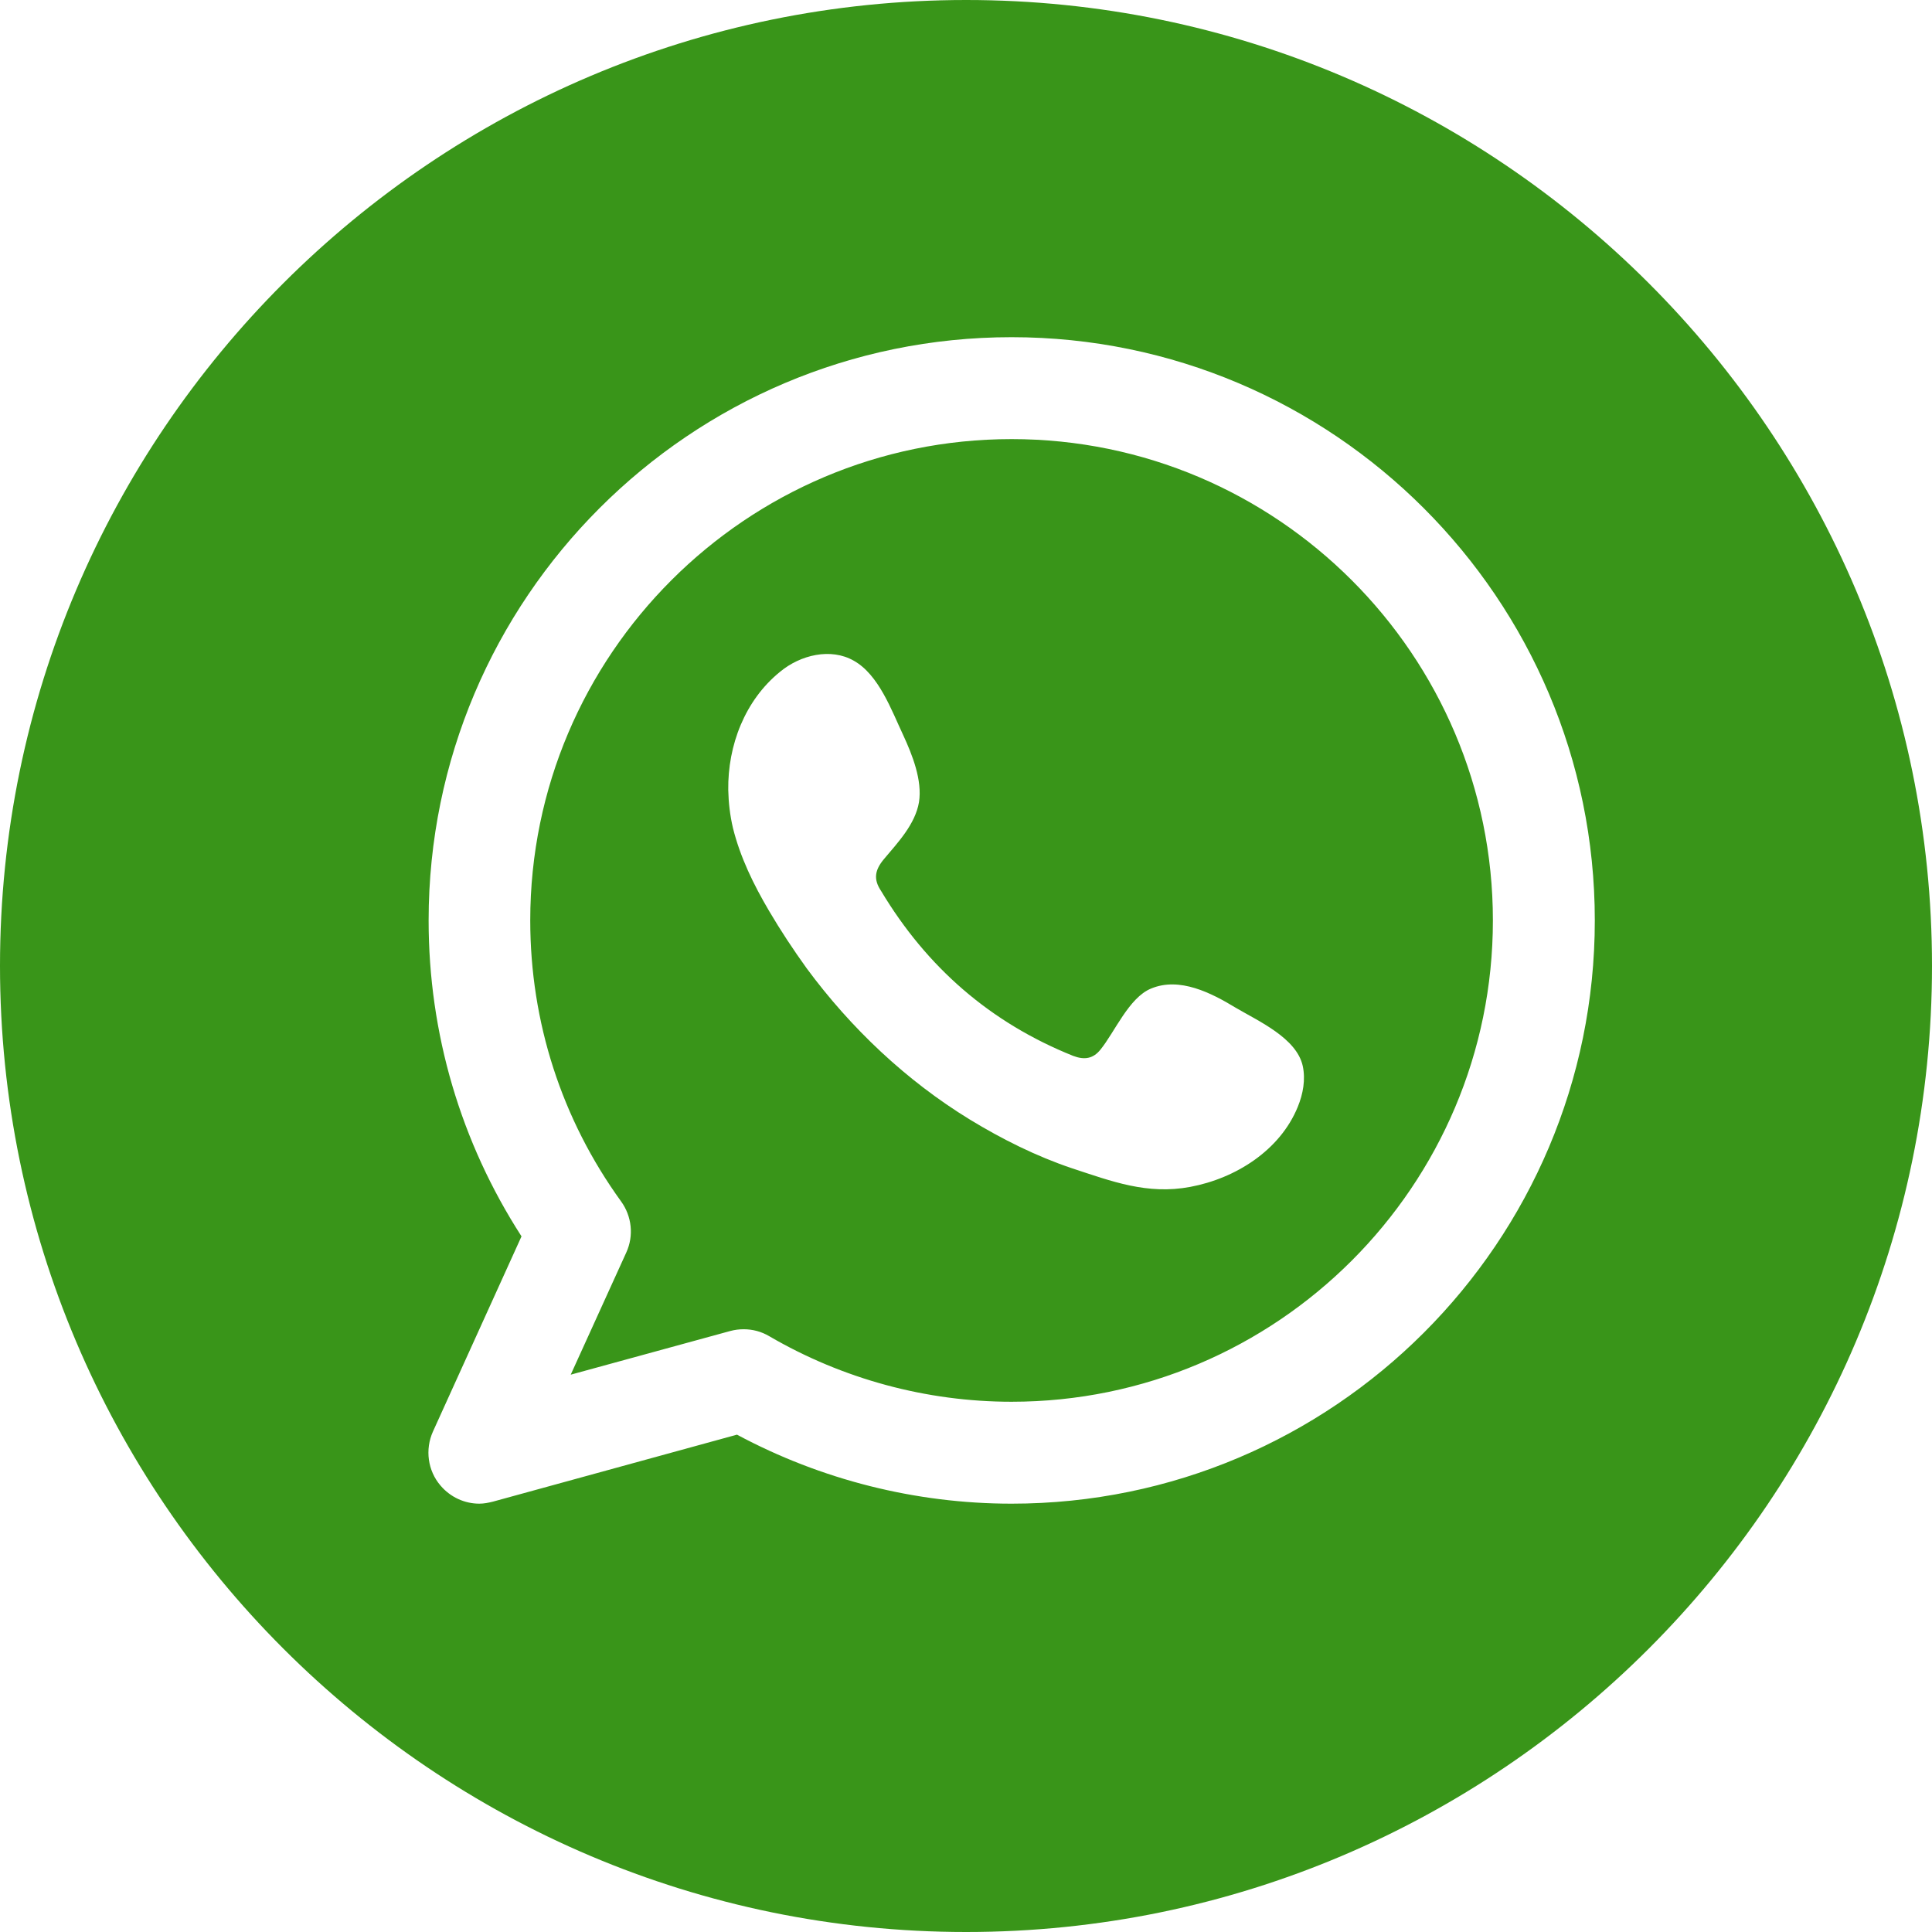 <?xml version="1.0" encoding="UTF-8"?>
<svg id="Capa_2" data-name="Capa 2" xmlns="http://www.w3.org/2000/svg" viewBox="0 0 66.35 66.35">
  <defs>
    <style>
      .cls-1 {
        fill: #399519;
      }
    </style>
  </defs>
  <g id="Capa_1-2" data-name="Capa 1">
    <path class="cls-1" d="M33.18,0C14.89,0,0,14.88,0,33.17s14.89,33.18,33.18,33.18,33.17-14.89,33.17-33.18S51.47,0,33.18,0ZM34.74,51.64c-3.29,0-6.54-.82-9.43-2.37l-8.38,2.3c-.16.04-.31.07-.47.07-.5,0-.99-.22-1.33-.62-.44-.51-.54-1.24-.26-1.86l3.04-6.7c-2.09-3.24-3.19-6.97-3.19-10.85,0-11.05,8.98-20.03,20.02-20.03s20.03,8.98,20.03,20.03-8.98,20.03-20.03,20.03ZM34.74,15.08c-9.11,0-16.53,7.41-16.53,16.53,0,3.49,1.08,6.83,3.12,9.65.37.51.44,1.18.18,1.75l-1.91,4.2,5.48-1.5c.15-.04.3-.06.46-.06.31,0,.61.08.88.24,2.52,1.47,5.4,2.25,8.32,2.25,9.12,0,16.53-7.42,16.53-16.53s-7.41-16.53-16.53-16.53ZM44.57,38.01c-.61,1.5-2.14,2.46-3.69,2.75-1.48.28-2.7-.19-4.07-.64-1.22-.41-2.4-1-3.5-1.67-2.19-1.34-4.09-3.14-5.61-5.2-.46-.64-.89-1.29-1.29-1.97-.53-.9-.99-1.84-1.24-2.85-.1-.43-.15-.86-.16-1.3-.02-1.53.57-3.08,1.78-4.06.7-.58,1.74-.83,2.53-.38.86.48,1.3,1.71,1.7,2.56.31.67.66,1.55.54,2.3-.13.76-.73,1.39-1.2,1.95-.32.38-.37.7-.1,1.1,1.57,2.62,3.75,4.52,6.59,5.66.39.15.69.1.94-.21.49-.6.98-1.79,1.74-2.1.98-.41,2.07.15,2.91.66.78.46,2.09,1.04,2.3,2,.1.47.01.96-.17,1.4Z"/>
  </g>
</svg>